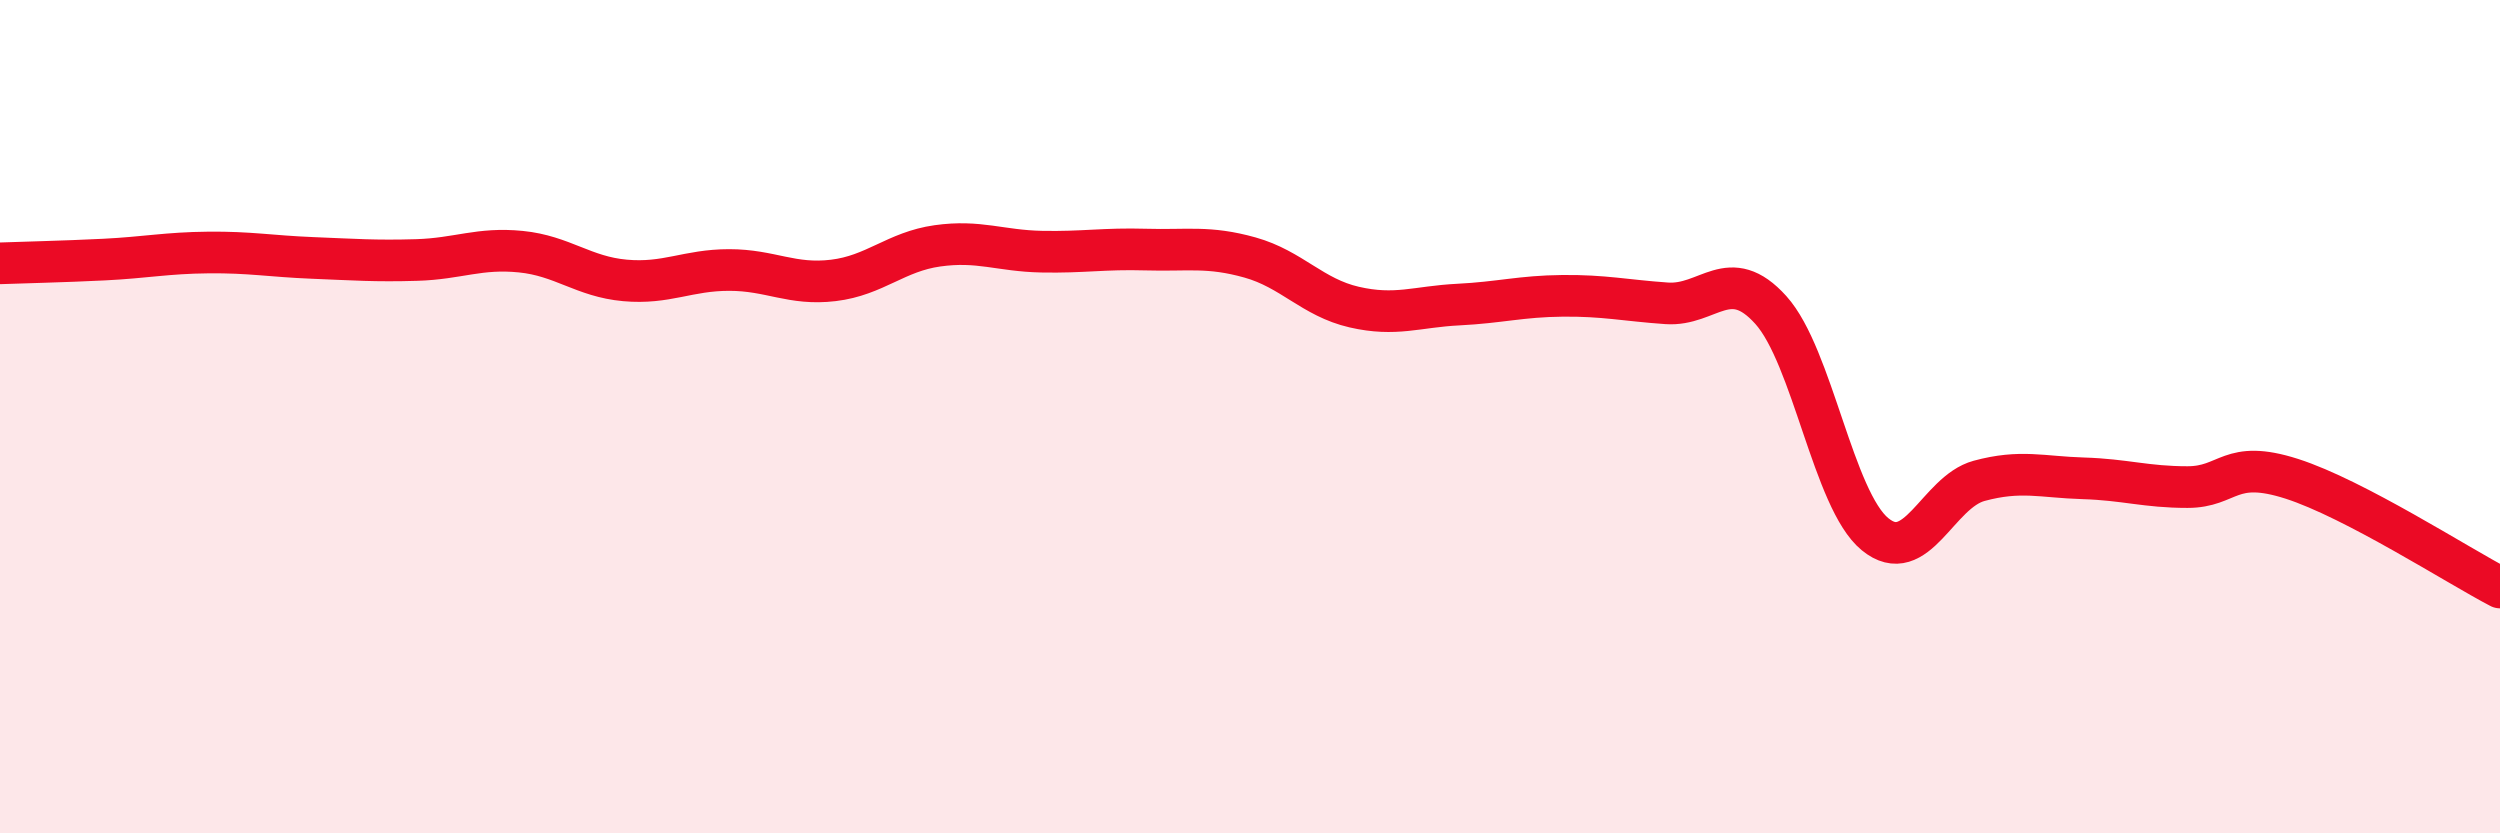 
    <svg width="60" height="20" viewBox="0 0 60 20" xmlns="http://www.w3.org/2000/svg">
      <path
        d="M 0,6.32 C 0.5,6.3 1.5,6.28 2.5,6.23 C 3.5,6.18 4,6.07 5,6.06 C 6,6.05 6.5,6.15 7.5,6.19 C 8.5,6.23 9,6.27 10,6.24 C 11,6.21 11.5,5.94 12.5,6.04 C 13.5,6.14 14,6.64 15,6.73 C 16,6.82 16.5,6.48 17.5,6.48 C 18.5,6.48 19,6.85 20,6.73 C 21,6.61 21.5,6.04 22.5,5.9 C 23.5,5.76 24,6.02 25,6.04 C 26,6.06 26.5,5.96 27.5,5.99 C 28.5,6.02 29,5.9 30,6.18 C 31,6.46 31.5,7.14 32.5,7.37 C 33.5,7.6 34,7.36 35,7.31 C 36,7.26 36.5,7.11 37.5,7.1 C 38.5,7.09 39,7.21 40,7.28 C 41,7.35 41.5,6.33 42.5,7.44 C 43.5,8.55 44,12 45,12.82 C 46,13.64 46.5,11.81 47.5,11.54 C 48.5,11.27 49,11.45 50,11.48 C 51,11.51 51.5,11.69 52.5,11.69 C 53.5,11.69 53.5,11.01 55,11.49 C 56.5,11.97 59,13.58 60,14.1L60 20L0 20Z"
        fill="#EB0A25"
        opacity="0.1"
        stroke-linecap="round"
        stroke-linejoin="round"
      />
      <path
        d="M 0,6.32 C 0.5,6.3 1.5,6.28 2.5,6.23 C 3.5,6.18 4,6.07 5,6.06 C 6,6.05 6.5,6.15 7.5,6.19 C 8.5,6.23 9,6.27 10,6.24 C 11,6.21 11.5,5.94 12.5,6.04 C 13.5,6.14 14,6.64 15,6.73 C 16,6.82 16.5,6.48 17.5,6.48 C 18.5,6.48 19,6.85 20,6.73 C 21,6.61 21.5,6.04 22.5,5.9 C 23.5,5.76 24,6.02 25,6.04 C 26,6.06 26.5,5.96 27.5,5.99 C 28.5,6.02 29,5.9 30,6.18 C 31,6.46 31.5,7.14 32.5,7.37 C 33.5,7.6 34,7.36 35,7.31 C 36,7.26 36.5,7.11 37.5,7.1 C 38.5,7.09 39,7.21 40,7.28 C 41,7.35 41.5,6.33 42.5,7.44 C 43.5,8.55 44,12 45,12.82 C 46,13.64 46.5,11.81 47.5,11.54 C 48.5,11.27 49,11.45 50,11.48 C 51,11.51 51.5,11.69 52.5,11.69 C 53.5,11.69 53.5,11.01 55,11.49 C 56.5,11.97 59,13.58 60,14.1"
        stroke="#EB0A25"
        stroke-width="1"
        fill="none"
        stroke-linecap="round"
        stroke-linejoin="round"
      />
    </svg>
  
